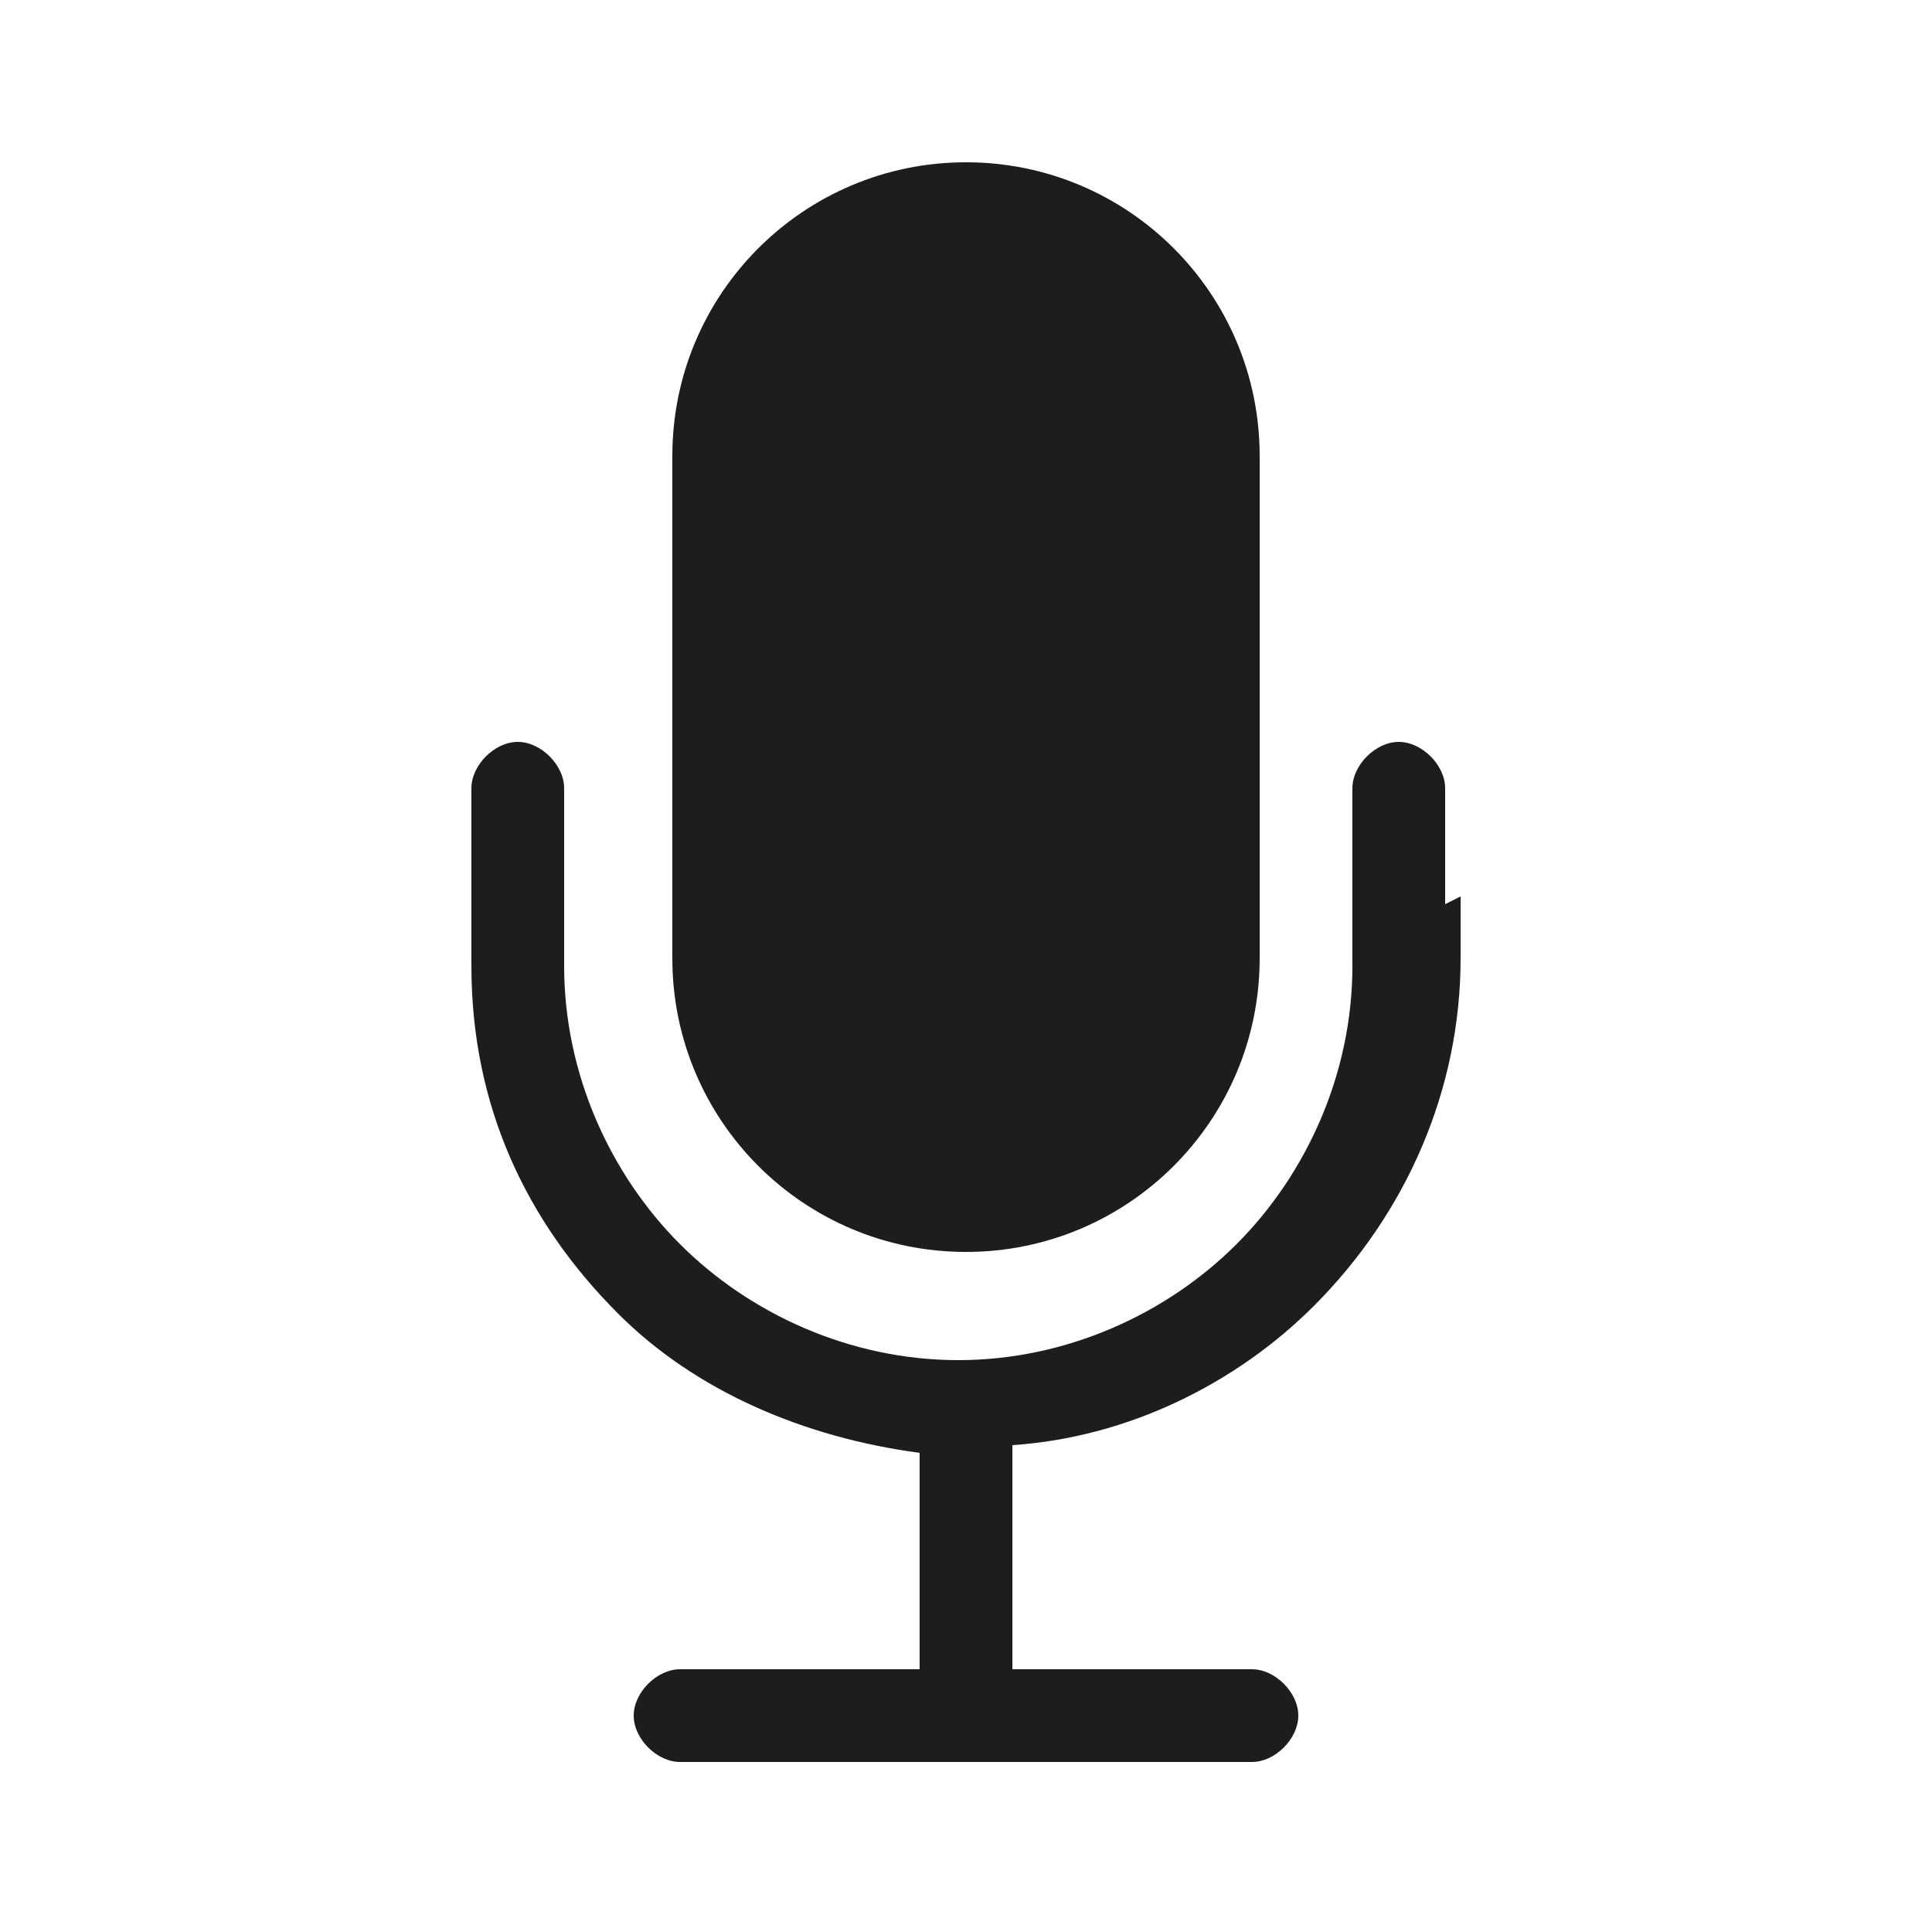 <?xml version="1.0" encoding="UTF-8"?>
<svg id="Warstwa_1" xmlns="http://www.w3.org/2000/svg" version="1.1" viewBox="0 0 25 25">
  <!-- Generator: Adobe Illustrator 29.7.1, SVG Export Plug-In . SVG Version: 2.1.1 Build 8)  -->
  <defs>
    <style>
      .st0 {
        fill: #1d1d1b;
      }
    </style>
  </defs>
  <path class="st0" d="M18.9,11.6v.8c0,1.7-.7,3.3-1.9,4.5-1,1-2.4,1.7-3.9,1.8h0v2.9h3.1c.3,0,.6.3.6.6h0c0,.3-.3.6-.6.6h-7.4c-.3,0-.6-.3-.6-.6h0c0-.3.3-.6.6-.6h3.1v-2.8h0c-1.5-.2-2.9-.8-3.9-1.8-1.2-1.2-1.9-2.7-1.9-4.5v-2.3c0-.3.3-.6.6-.6h0c.3,0,.6.3.6.6v2.3c0,1.4.6,2.7,1.5,3.6.9.9,2.2,1.5,3.6,1.5s2.7-.6,3.6-1.5c.9-.9,1.5-2.2,1.5-3.6v-2.3c0-.3.3-.6.6-.6h0c.3,0,.6.3.6.6v1.5ZM12.5,2.1h0c2.1,0,3.8,1.7,3.8,3.8v6.5c0,2.1-1.7,3.8-3.8,3.8h0c-2.1,0-3.8-1.7-3.8-3.8v-6.5c0-2.1,1.7-3.8,3.8-3.8h0Z"/>
</svg>